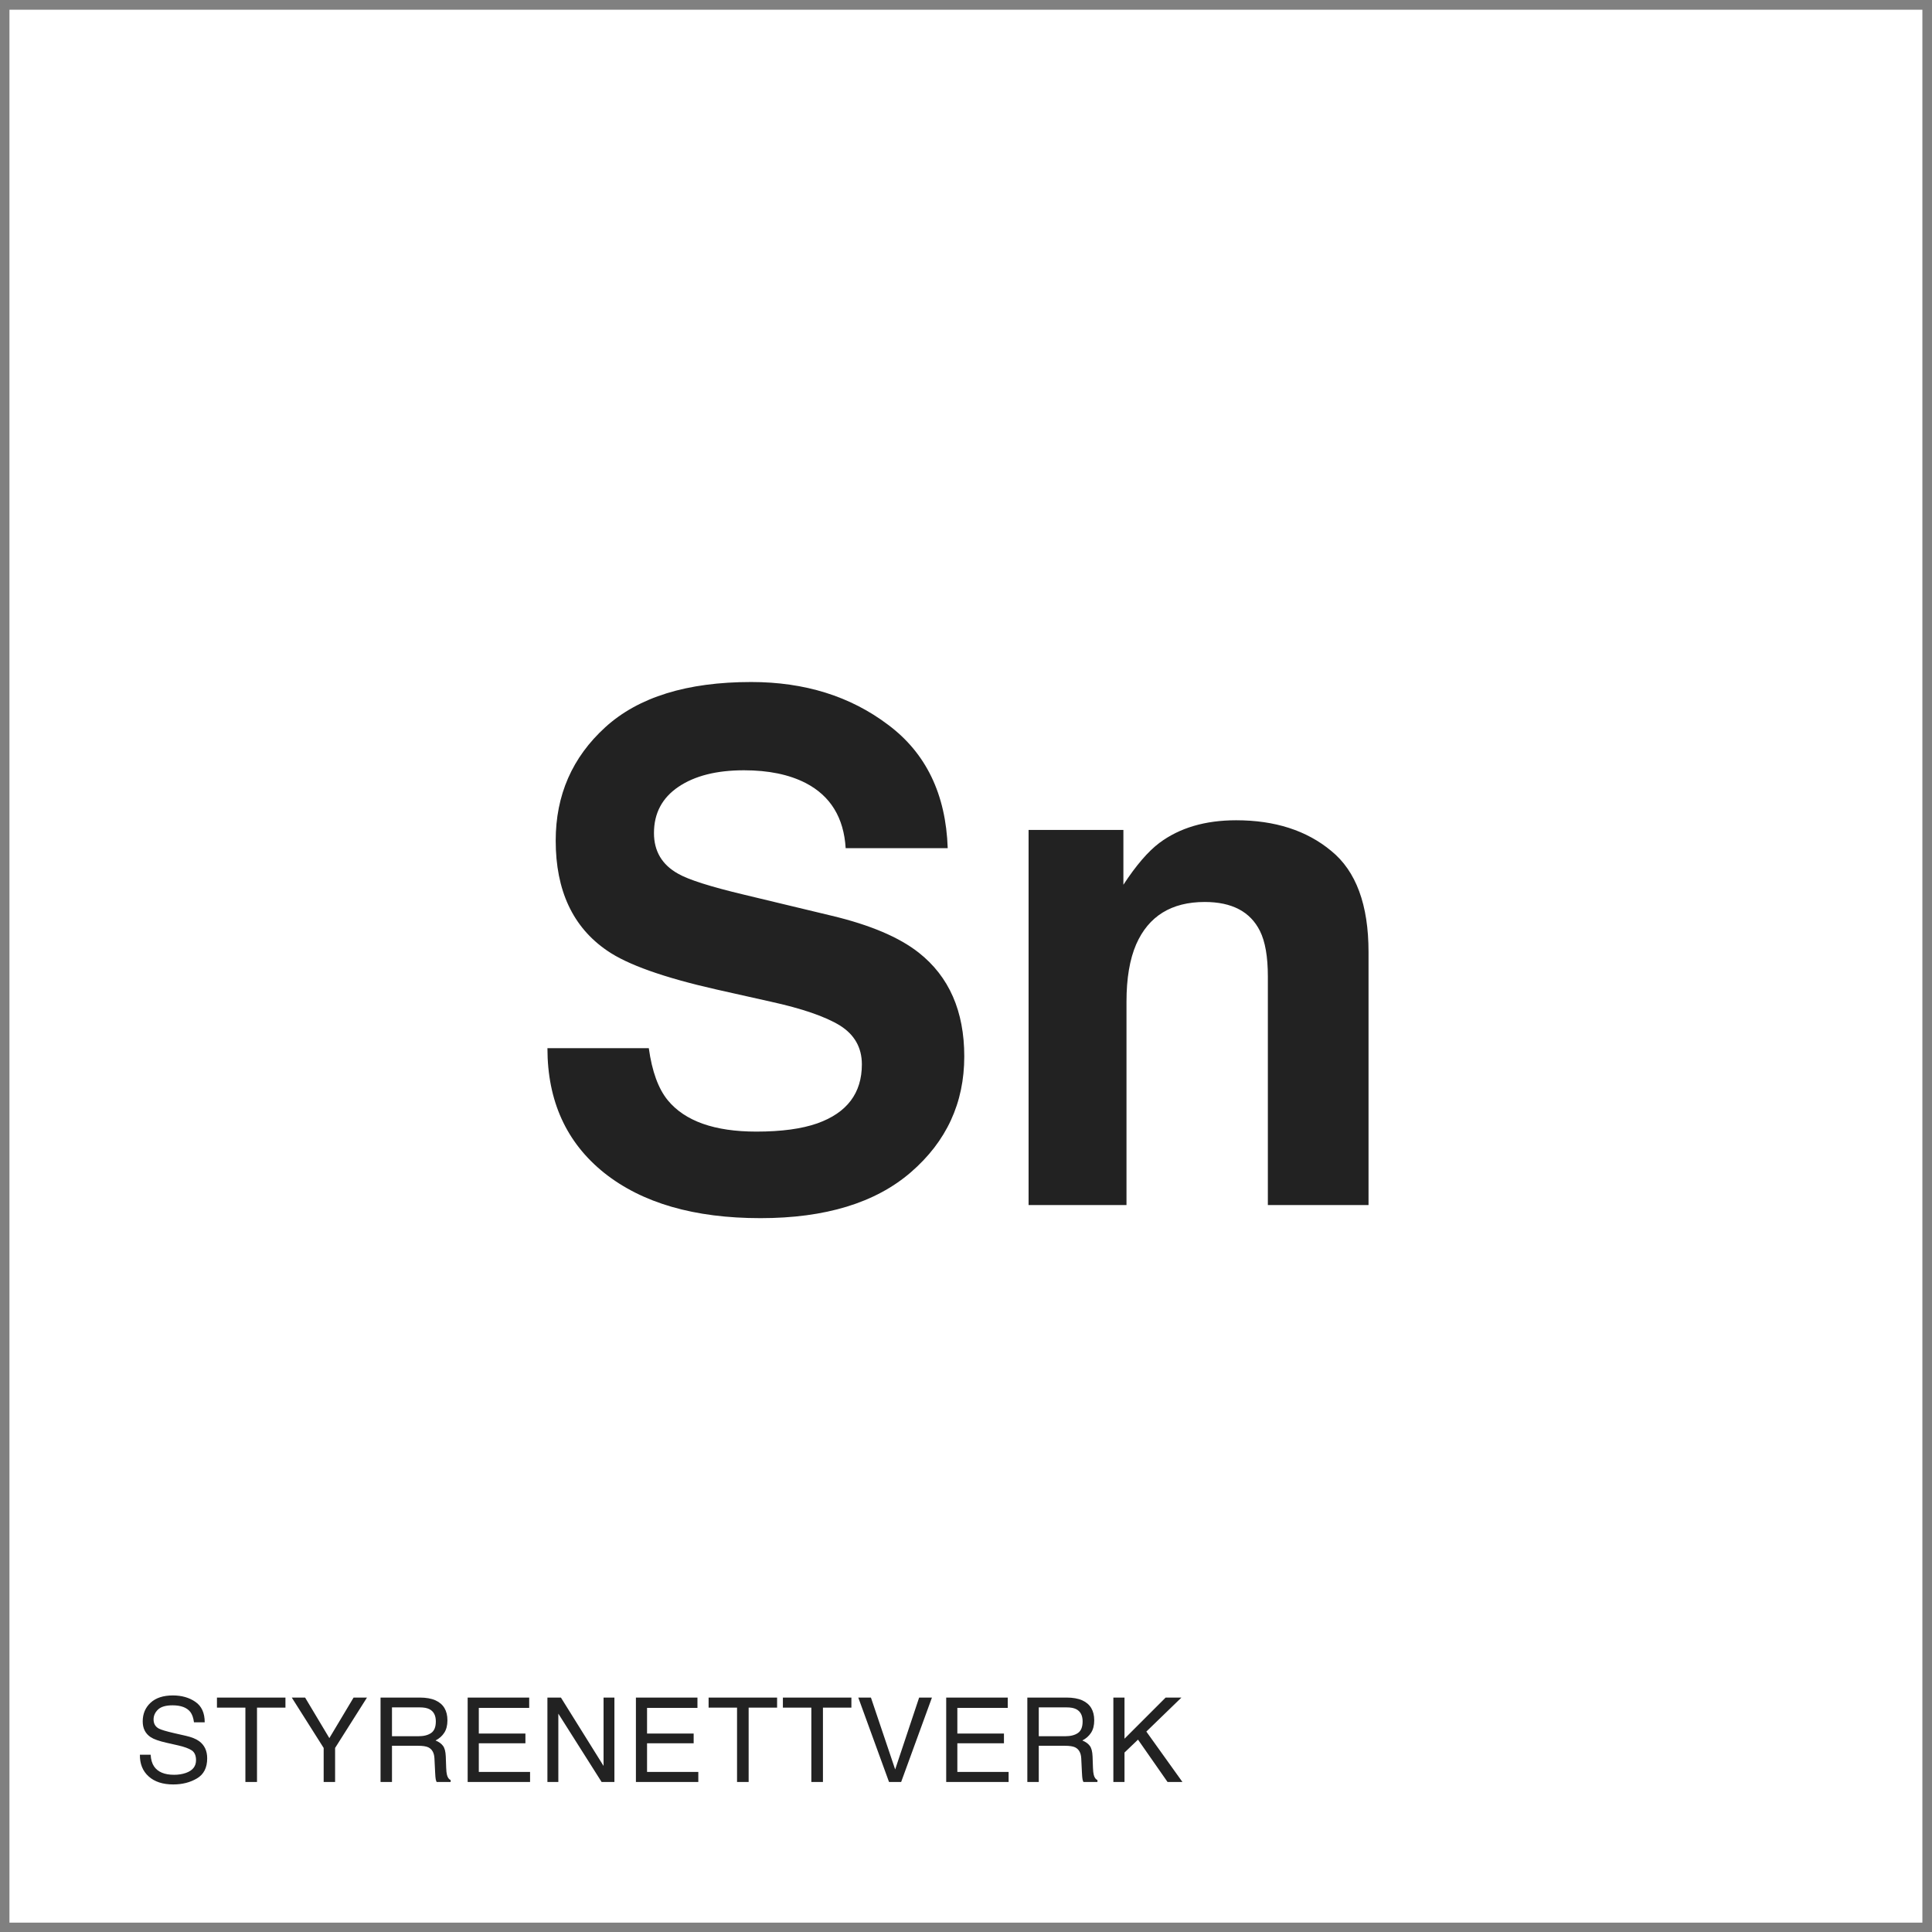 <svg width="197" height="197" viewBox="0 0 197 197" fill="none" xmlns="http://www.w3.org/2000/svg">
<rect x="0" y="0" width="197" height="197" fill="#808080" stroke="none"/>
<path d="M0.964 0.991H196.018V196.045H0.964V0.991Z" fill="white"/>
<path d="M66.156 106.879C66.484 109.246 67.128 111.015 68.089 112.187C69.847 114.32 72.859 115.386 77.124 115.386C79.679 115.386 81.753 115.105 83.347 114.543C86.37 113.464 87.882 111.461 87.882 108.531C87.882 106.82 87.132 105.496 85.632 104.558C84.132 103.644 81.777 102.836 78.566 102.132L73.081 100.902C67.691 99.683 63.964 98.359 61.902 96.929C58.41 94.539 56.663 90.8 56.663 85.715C56.663 81.074 58.351 77.218 61.726 74.148C65.101 71.078 70.058 69.543 76.597 69.543C82.058 69.543 86.71 70.996 90.554 73.902C94.421 76.785 96.449 80.98 96.636 86.488H86.23C86.042 83.371 84.683 81.156 82.152 79.843C80.464 78.976 78.367 78.543 75.859 78.543C73.07 78.543 70.843 79.105 69.179 80.23C67.515 81.355 66.683 82.925 66.683 84.941C66.683 86.793 67.503 88.175 69.144 89.09C70.199 89.699 72.449 90.414 75.894 91.234L84.824 93.379C88.738 94.316 91.691 95.57 93.683 97.14C96.777 99.578 98.324 103.105 98.324 107.722C98.324 112.457 96.507 116.394 92.874 119.535C89.265 122.652 84.156 124.211 77.546 124.211C70.796 124.211 65.488 122.675 61.62 119.605C57.753 116.511 55.82 112.269 55.82 106.879H66.156ZM126.045 83.64C130.006 83.64 133.24 84.683 135.748 86.769C138.279 88.832 139.545 92.265 139.545 97.07V122.875H129.279V99.566C129.279 97.55 129.01 96.004 128.471 94.925C127.486 92.957 125.611 91.972 122.846 91.972C119.447 91.972 117.115 93.414 115.85 96.296C115.193 97.82 114.865 99.765 114.865 102.132V122.875H104.881V84.625H114.549V90.215C115.838 88.246 117.057 86.828 118.205 85.96C120.268 84.414 122.881 83.64 126.045 83.64Z" fill="#222222"/>
<path d="M15.361 178.925C15.388 179.413 15.503 179.809 15.706 180.114C16.093 180.684 16.775 180.97 17.751 180.97C18.189 180.97 18.587 180.907 18.947 180.782C19.642 180.54 19.989 180.106 19.989 179.481C19.989 179.013 19.843 178.679 19.55 178.479C19.253 178.284 18.788 178.114 18.155 177.97L16.989 177.706C16.228 177.534 15.689 177.345 15.372 177.138C14.825 176.778 14.552 176.241 14.552 175.526C14.552 174.753 14.819 174.118 15.355 173.622C15.89 173.126 16.648 172.878 17.628 172.878C18.53 172.878 19.296 173.097 19.925 173.534C20.558 173.968 20.874 174.663 20.874 175.62H19.779C19.72 175.159 19.595 174.806 19.404 174.559C19.048 174.11 18.445 173.886 17.593 173.886C16.905 173.886 16.411 174.03 16.111 174.319C15.81 174.608 15.659 174.944 15.659 175.327C15.659 175.749 15.835 176.058 16.187 176.253C16.417 176.378 16.939 176.534 17.751 176.722L18.958 176.997C19.54 177.13 19.989 177.311 20.306 177.542C20.853 177.944 21.126 178.528 21.126 179.294C21.126 180.247 20.779 180.929 20.083 181.339C19.392 181.749 18.587 181.954 17.669 181.954C16.599 181.954 15.761 181.681 15.155 181.134C14.55 180.591 14.253 179.854 14.265 178.925H15.361ZM29.106 173.095V174.12H26.206V181.702H25.022V174.12H22.122V173.095H29.106ZM29.751 173.095H31.11L33.583 177.231L36.055 173.095H37.421L34.169 178.233V181.702H33.003V178.233L29.751 173.095ZM42.664 177.038C43.211 177.038 43.643 176.929 43.959 176.71C44.28 176.491 44.44 176.097 44.44 175.526C44.44 174.913 44.217 174.495 43.772 174.272C43.534 174.155 43.215 174.097 42.817 174.097H39.969V177.038H42.664ZM38.803 173.095H42.788C43.444 173.095 43.985 173.19 44.411 173.382C45.219 173.749 45.623 174.427 45.623 175.415C45.623 175.931 45.516 176.352 45.301 176.681C45.09 177.009 44.794 177.272 44.411 177.472C44.747 177.608 44.998 177.788 45.166 178.011C45.338 178.233 45.434 178.595 45.454 179.095L45.495 180.249C45.506 180.577 45.534 180.821 45.577 180.981C45.647 181.255 45.772 181.431 45.952 181.509V181.702H44.522C44.483 181.628 44.452 181.532 44.428 181.415C44.405 181.298 44.385 181.071 44.37 180.735L44.299 179.3C44.272 178.737 44.063 178.36 43.672 178.169C43.45 178.063 43.1 178.011 42.623 178.011H39.969V181.702H38.803V173.095ZM47.686 173.095H53.961V174.149H48.822V176.763H53.575V177.759H48.822V180.677H54.049V181.702H47.686V173.095ZM55.818 173.095H57.195L61.543 180.067V173.095H62.65V181.702H61.344L56.932 174.735V181.702H55.818V173.095ZM64.842 173.095H71.117V174.149H65.978V176.763H70.73V177.759H65.978V180.677H71.205V181.702H64.842V173.095ZM79.238 173.095V174.12H76.337V181.702H75.154V174.12H72.254V173.095H79.238ZM86.814 173.095V174.12H83.913V181.702H82.73V174.12H79.829V173.095H86.814ZM88.806 173.095L91.278 180.425L93.722 173.095H95.028L91.888 181.702H90.651L87.517 173.095H88.806ZM96.481 173.095H102.757V174.149H97.618V176.763H102.37V177.759H97.618V180.677H102.845V181.702H96.481V173.095ZM108.616 177.038C109.163 177.038 109.594 176.929 109.911 176.71C110.231 176.491 110.391 176.097 110.391 175.526C110.391 174.913 110.169 174.495 109.723 174.272C109.485 174.155 109.167 174.097 108.768 174.097H105.92V177.038H108.616ZM104.754 173.095H108.739C109.395 173.095 109.936 173.19 110.362 173.382C111.17 173.749 111.575 174.427 111.575 175.415C111.575 175.931 111.467 176.352 111.253 176.681C111.042 177.009 110.745 177.272 110.362 177.472C110.698 177.608 110.95 177.788 111.118 178.011C111.29 178.233 111.385 178.595 111.405 179.095L111.446 180.249C111.458 180.577 111.485 180.821 111.528 180.981C111.598 181.255 111.723 181.431 111.903 181.509V181.702H110.473C110.434 181.628 110.403 181.532 110.379 181.415C110.356 181.298 110.337 181.071 110.321 180.735L110.251 179.3C110.223 178.737 110.014 178.36 109.624 178.169C109.401 178.063 109.051 178.011 108.575 178.011H105.92V181.702H104.754V173.095ZM113.526 173.095H114.662V177.29L118.858 173.095H120.469L116.889 176.563L120.569 181.702H119.051L116.039 177.384L114.662 178.702V181.702H113.526V173.095Z" fill="#222222"/>
</svg>
